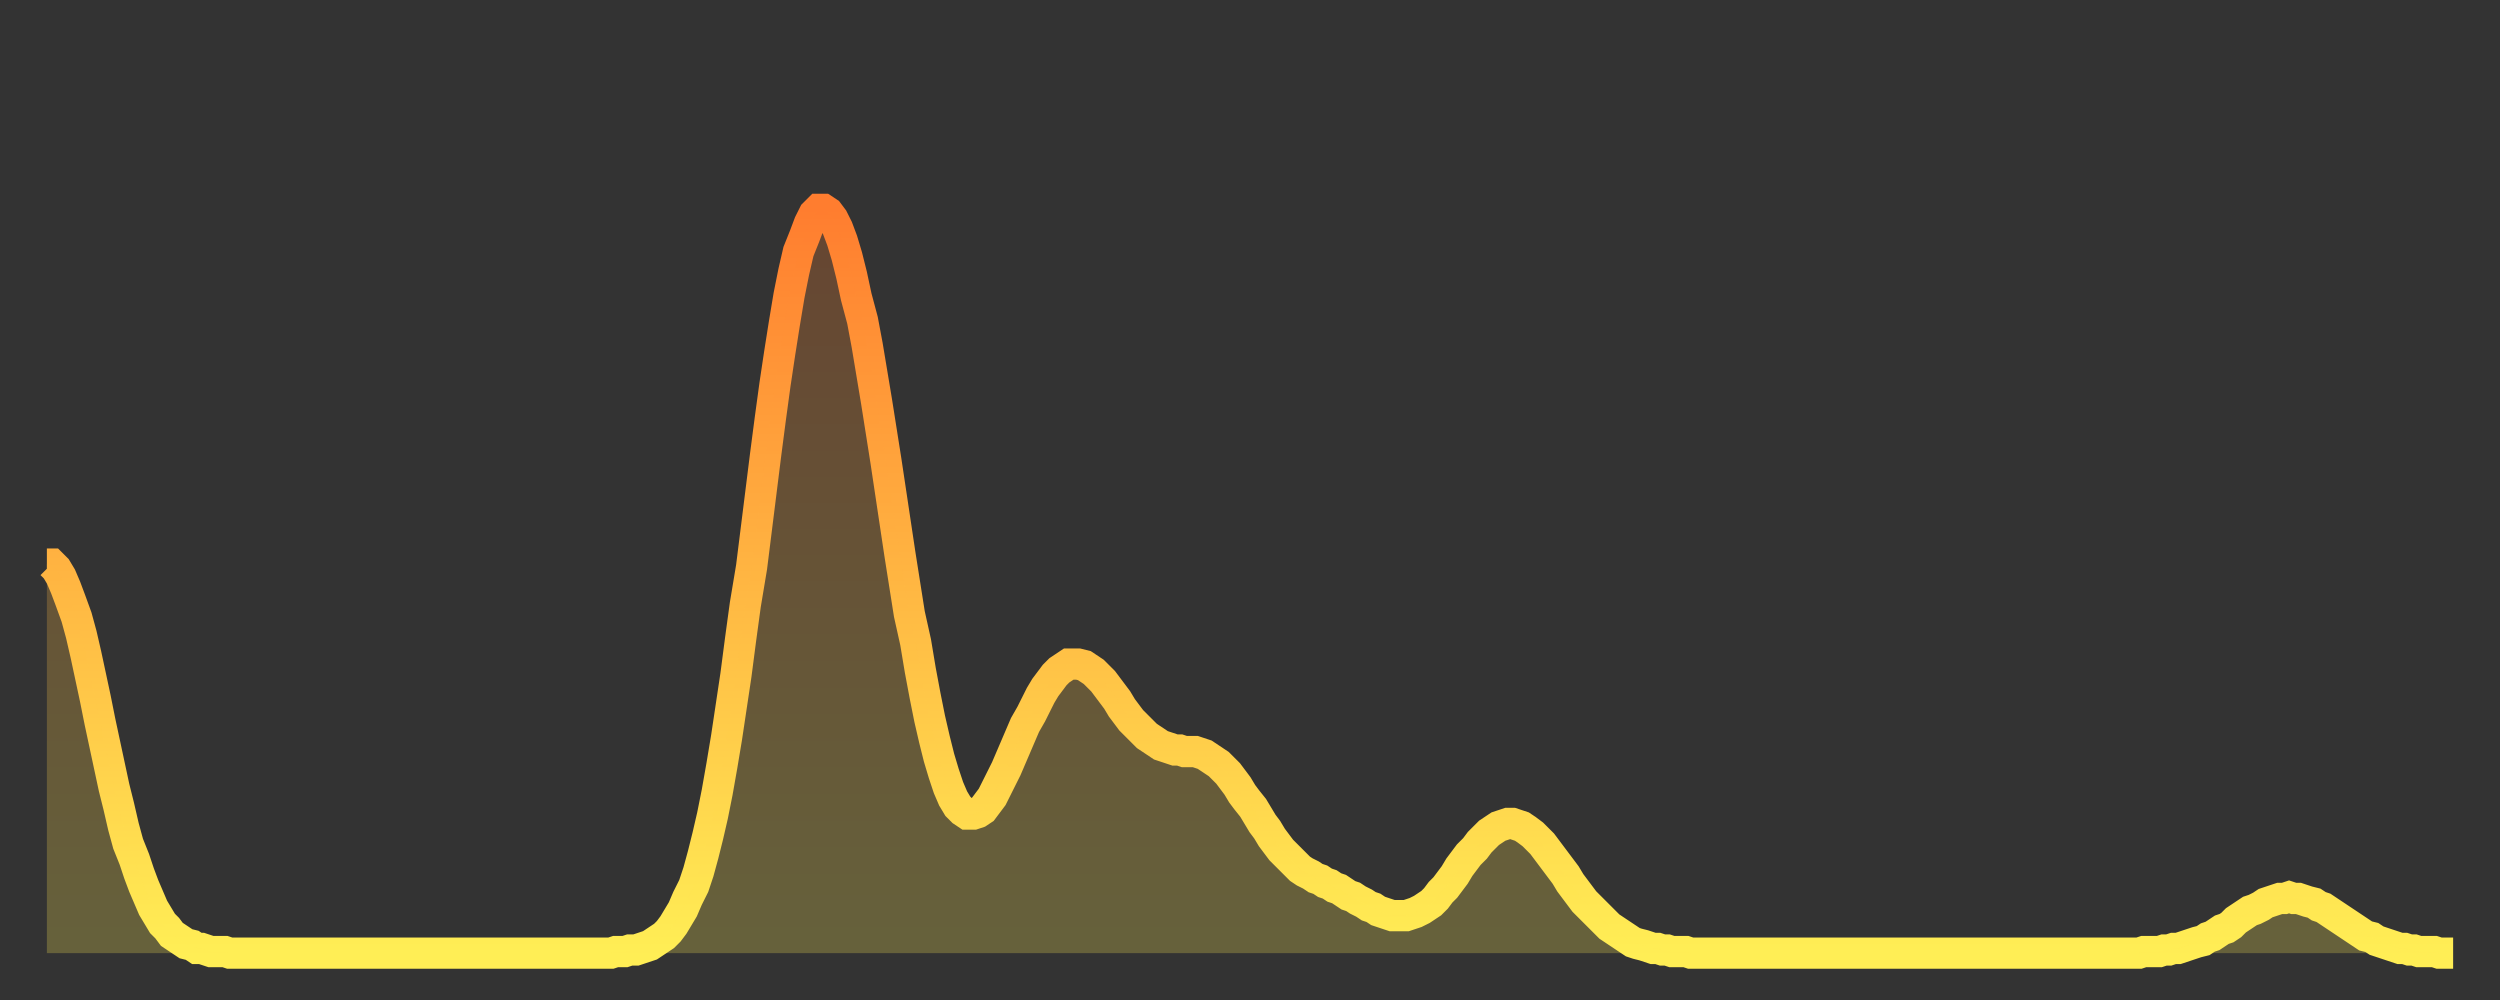<?xml version="1.0" encoding="utf-8" ?>
<svg baseProfile="full" height="64" version="1.1" width="160" xmlns="http://www.w3.org/2000/svg" xmlns:ev="http://www.w3.org/2001/xml-events" xmlns:xlink="http://www.w3.org/1999/xlink"><rect width="100%" height="100%" fill="#333333" stroke="none"/><defs><linearGradient id="id3574434" x1="0" x2="0" y1="0" y2="1"><stop offset="0%" stop-color="#ff7d2f" /><stop offset="50%" stop-color="#ffb642" /><stop offset="100%" stop-color="#ffee55" /></linearGradient></defs><g transform="translate(3,3)"><g><path d="M 0.0 33.1 0.3 33.1 0.6 33.4 0.9 33.9 1.2 34.6 1.5 35.4 1.9 36.5 2.2 37.6 2.5 38.9 2.8 40.3 3.1 41.7 3.4 43.2 3.7 44.6 4.0 46.0 4.3 47.4 4.6 48.6 4.9 49.9 5.2 51.0 5.6 52.0 5.9 52.9 6.2 53.7 6.5 54.4 6.8 55.1 7.1 55.6 7.4 56.1 7.7 56.4 8.0 56.8 8.3 57.0 8.6 57.2 8.9 57.4 9.3 57.5 9.6 57.7 9.9 57.7 10.2 57.8 10.5 57.9 10.8 57.9 11.1 57.9 11.4 57.9 11.7 58.0 12.0 58.0 12.3 58.0 12.7 58.0 13.0 58.0 13.3 58.0 13.6 58.0 13.9 58.0 14.2 58.0 14.5 58.0 14.8 58.0 15.1 58.0 15.4 58.0 15.7 58.0 16.0 58.0 16.4 58.0 16.7 58.0 17.0 58.0 17.3 58.0 17.6 58.0 17.9 58.0 18.2 58.0 18.5 58.0 18.8 58.0 19.1 58.0 19.4 58.0 19.8 58.0 20.1 58.0 20.4 58.0 20.7 58.0 21.0 58.0 21.3 58.0 21.6 58.0 21.9 58.0 22.2 58.0 22.5 58.0 22.8 58.0 23.1 58.0 23.5 58.0 23.8 58.0 24.1 58.0 24.4 58.0 24.7 58.0 25.0 58.0 25.3 58.0 25.6 58.0 25.9 58.0 26.2 58.0 26.5 58.0 26.8 58.0 27.2 58.0 27.5 58.0 27.8 58.0 28.1 58.0 28.4 58.0 28.7 58.0 29.0 58.0 29.3 58.0 29.6 58.0 29.9 58.0 30.2 58.0 30.6 58.0 30.9 58.0 31.2 58.0 31.5 58.0 31.8 58.0 32.1 58.0 32.4 58.0 32.7 58.0 33.0 58.0 33.3 58.0 33.6 58.0 33.9 58.0 34.3 58.0 34.6 58.0 34.9 58.0 35.2 58.0 35.5 58.0 35.8 58.0 36.1 58.0 36.4 57.9 36.7 57.9 37.0 57.9 37.3 57.8 37.7 57.8 38.0 57.7 38.3 57.6 38.6 57.5 38.9 57.3 39.2 57.1 39.5 56.9 39.8 56.6 40.1 56.2 40.4 55.7 40.7 55.2 41.0 54.5 41.4 53.7 41.7 52.8 42.0 51.7 42.3 50.5 42.6 49.2 42.9 47.7 43.2 46.0 43.5 44.2 43.8 42.2 44.1 40.2 44.4 37.9 44.7 35.7 45.1 33.3 45.4 30.9 45.7 28.5 46.0 26.1 46.3 23.8 46.6 21.6 46.9 19.6 47.2 17.7 47.5 15.9 47.8 14.4 48.1 13.1 48.5 12.1 48.8 11.3 49.1 10.7 49.4 10.4 49.7 10.4 50.0 10.6 50.3 11.0 50.6 11.6 50.9 12.4 51.2 13.4 51.5 14.6 51.8 16.0 52.2 17.5 52.5 19.1 52.8 20.9 53.1 22.7 53.4 24.6 53.7 26.5 54.0 28.5 54.3 30.5 54.6 32.5 54.9 34.4 55.2 36.3 55.6 38.1 55.9 39.9 56.2 41.5 56.5 43.0 56.8 44.3 57.1 45.5 57.4 46.5 57.7 47.4 58.0 48.1 58.3 48.6 58.6 48.9 58.9 49.1 59.3 49.1 59.6 49.0 59.9 48.8 60.2 48.4 60.5 48.0 60.8 47.4 61.1 46.8 61.4 46.2 61.7 45.5 62.0 44.8 62.3 44.1 62.6 43.4 63.0 42.7 63.3 42.1 63.6 41.5 63.9 41.0 64.2 40.6 64.5 40.2 64.8 39.9 65.1 39.7 65.4 39.5 65.7 39.5 66.0 39.5 66.4 39.6 66.7 39.8 67.0 40.0 67.3 40.3 67.6 40.6 67.9 41.0 68.2 41.4 68.5 41.8 68.8 42.3 69.1 42.7 69.4 43.1 69.7 43.4 70.1 43.8 70.4 44.1 70.7 44.3 71.0 44.5 71.3 44.7 71.6 44.8 71.9 44.9 72.2 45.0 72.5 45.0 72.8 45.1 73.1 45.1 73.5 45.1 73.8 45.2 74.1 45.3 74.4 45.5 74.7 45.7 75.0 45.9 75.3 46.2 75.6 46.5 75.9 46.9 76.2 47.3 76.5 47.8 76.8 48.2 77.2 48.7 77.5 49.2 77.8 49.7 78.1 50.1 78.4 50.6 78.7 51.0 79.0 51.4 79.3 51.7 79.6 52.0 79.9 52.3 80.2 52.6 80.5 52.8 80.9 53.0 81.2 53.2 81.5 53.3 81.8 53.5 82.1 53.6 82.4 53.8 82.7 53.9 83.0 54.1 83.3 54.3 83.6 54.4 83.9 54.6 84.3 54.8 84.6 55.0 84.9 55.1 85.2 55.3 85.5 55.4 85.8 55.5 86.1 55.6 86.4 55.6 86.7 55.6 87.0 55.6 87.3 55.5 87.6 55.4 88.0 55.2 88.3 55.0 88.6 54.8 88.9 54.5 89.2 54.1 89.5 53.8 89.8 53.4 90.1 53.0 90.4 52.5 90.7 52.1 91.0 51.7 91.4 51.3 91.7 50.9 92.0 50.6 92.3 50.3 92.6 50.1 92.9 49.9 93.2 49.8 93.5 49.7 93.8 49.7 94.1 49.8 94.4 49.9 94.7 50.1 95.1 50.4 95.4 50.7 95.7 51.0 96.0 51.4 96.3 51.8 96.6 52.2 96.9 52.6 97.2 53.0 97.5 53.5 97.8 53.9 98.1 54.3 98.4 54.7 98.8 55.1 99.1 55.4 99.4 55.7 99.7 56.0 100.0 56.3 100.3 56.5 100.6 56.7 100.9 56.9 101.2 57.1 101.5 57.3 101.8 57.4 102.2 57.5 102.5 57.6 102.8 57.7 103.1 57.7 103.4 57.8 103.7 57.8 104.0 57.9 104.3 57.9 104.6 57.9 104.9 57.9 105.2 58.0 105.5 58.0 105.9 58.0 106.2 58.0 106.5 58.0 106.8 58.0 107.1 58.0 107.4 58.0 107.7 58.0 108.0 58.0 108.3 58.0 108.6 58.0 108.9 58.0 109.3 58.0 109.6 58.0 109.9 58.0 110.2 58.0 110.5 58.0 110.8 58.0 111.1 58.0 111.4 58.0 111.7 58.0 112.0 58.0 112.3 58.0 112.6 58.0 113.0 58.0 113.3 58.0 113.6 58.0 113.9 58.0 114.2 58.0 114.5 58.0 114.8 58.0 115.1 58.0 115.4 58.0 115.7 58.0 116.0 58.0 116.3 58.0 116.7 58.0 117.0 58.0 117.3 58.0 117.6 58.0 117.9 58.0 118.2 58.0 118.5 58.0 118.8 58.0 119.1 58.0 119.4 58.0 119.7 58.0 120.1 58.0 120.4 58.0 120.7 58.0 121.0 58.0 121.3 58.0 121.6 58.0 121.9 58.0 122.2 58.0 122.5 58.0 122.8 58.0 123.1 58.0 123.4 58.0 123.8 58.0 124.1 58.0 124.4 58.0 124.7 58.0 125.0 58.0 125.3 58.0 125.6 58.0 125.9 58.0 126.2 58.0 126.5 58.0 126.8 58.0 127.2 58.0 127.5 58.0 127.8 58.0 128.1 58.0 128.4 58.0 128.7 58.0 129.0 58.0 129.3 58.0 129.6 58.0 129.9 58.0 130.2 58.0 130.5 58.0 130.9 58.0 131.2 58.0 131.5 58.0 131.8 58.0 132.1 58.0 132.4 58.0 132.7 58.0 133.0 58.0 133.3 58.0 133.6 58.0 133.9 58.0 134.2 57.9 134.6 57.9 134.9 57.9 135.2 57.9 135.5 57.8 135.8 57.8 136.1 57.7 136.4 57.7 136.7 57.6 137.0 57.5 137.3 57.4 137.6 57.3 138.0 57.2 138.3 57.0 138.6 56.9 138.9 56.7 139.2 56.5 139.5 56.4 139.8 56.2 140.1 55.9 140.4 55.7 140.7 55.5 141.0 55.3 141.3 55.2 141.7 55.0 142.0 54.8 142.3 54.7 142.6 54.6 142.9 54.5 143.2 54.5 143.5 54.4 143.8 54.5 144.1 54.5 144.4 54.6 144.7 54.7 145.1 54.8 145.4 55.0 145.7 55.1 146.0 55.3 146.3 55.5 146.6 55.7 146.9 55.9 147.2 56.1 147.5 56.3 147.8 56.5 148.1 56.7 148.4 56.9 148.8 57.0 149.1 57.2 149.4 57.3 149.7 57.4 150.0 57.5 150.3 57.6 150.6 57.7 150.9 57.7 151.2 57.8 151.5 57.8 151.8 57.9 152.1 57.9 152.5 57.9 152.8 57.9 153.1 58.0 153.4 58.0 153.7 58.0 154.0 58.0" fill="none" id="graph-curve" opacity="1" stroke="url(#id3574434)" stroke-width="2" /><path d="M 0 58 L 0.0 33.1 0.3 33.1 0.6 33.4 0.9 33.9 1.2 34.6 1.5 35.4 1.9 36.5 2.2 37.6 2.5 38.9 2.8 40.3 3.1 41.7 3.4 43.2 3.7 44.6 4.0 46.0 4.3 47.4 4.6 48.6 4.9 49.9 5.2 51.0 5.6 52.0 5.9 52.9 6.2 53.7 6.5 54.4 6.8 55.1 7.1 55.6 7.4 56.1 7.7 56.4 8.0 56.8 8.3 57.0 8.6 57.2 8.9 57.4 9.3 57.5 9.6 57.7 9.9 57.7 10.2 57.8 10.5 57.9 10.8 57.9 11.1 57.9 11.4 57.9 11.7 58.0 12.0 58.0 12.3 58.0 12.7 58.0 13.0 58.0 13.3 58.0 13.6 58.0 13.9 58.0 14.2 58.0 14.5 58.0 14.8 58.0 15.1 58.0 15.4 58.0 15.7 58.0 16.0 58.0 16.4 58.0 16.7 58.0 17.0 58.0 17.3 58.0 17.6 58.0 17.9 58.0 18.2 58.0 18.5 58.0 18.8 58.0 19.1 58.0 19.4 58.0 19.8 58.0 20.1 58.0 20.4 58.0 20.7 58.0 21.0 58.0 21.3 58.0 21.6 58.0 21.9 58.0 22.2 58.0 22.5 58.0 22.8 58.0 23.1 58.0 23.5 58.0 23.8 58.0 24.1 58.0 24.4 58.0 24.7 58.0 25.0 58.0 25.3 58.0 25.6 58.0 25.9 58.0 26.2 58.0 26.5 58.0 26.8 58.0 27.2 58.0 27.5 58.0 27.8 58.0 28.1 58.0 28.4 58.0 28.7 58.0 29.0 58.0 29.3 58.0 29.6 58.0 29.9 58.0 30.2 58.0 30.6 58.0 30.9 58.0 31.2 58.0 31.5 58.0 31.8 58.0 32.1 58.0 32.4 58.0 32.7 58.0 33.0 58.0 33.3 58.0 33.6 58.0 33.9 58.0 34.3 58.0 34.6 58.0 34.9 58.0 35.2 58.0 35.5 58.0 35.8 58.0 36.1 58.0 36.4 57.9 36.7 57.9 37.0 57.9 37.3 57.8 37.7 57.8 38.0 57.7 38.3 57.6 38.6 57.5 38.9 57.3 39.2 57.1 39.5 56.9 39.8 56.6 40.1 56.2 40.4 55.7 40.7 55.2 41.0 54.5 41.4 53.7 41.7 52.8 42.0 51.7 42.3 50.5 42.6 49.2 42.9 47.7 43.2 46.0 43.5 44.2 43.8 42.2 44.1 40.2 44.4 37.9 44.7 35.7 45.1 33.3 45.4 30.9 45.7 28.5 46.0 26.1 46.3 23.8 46.6 21.6 46.9 19.6 47.2 17.7 47.5 15.9 47.8 14.4 48.1 13.1 48.5 12.1 48.8 11.3 49.1 10.7 49.4 10.4 49.7 10.4 50.0 10.6 50.3 11.0 50.6 11.6 50.9 12.4 51.2 13.4 51.5 14.6 51.8 16.0 52.2 17.5 52.5 19.1 52.8 20.9 53.1 22.7 53.4 24.6 53.7 26.5 54.0 28.5 54.3 30.5 54.6 32.5 54.9 34.4 55.2 36.3 55.6 38.1 55.9 39.9 56.2 41.5 56.5 43.0 56.8 44.3 57.1 45.5 57.4 46.5 57.7 47.4 58.0 48.1 58.3 48.6 58.6 48.9 58.9 49.1 59.3 49.1 59.6 49.0 59.9 48.8 60.2 48.4 60.5 48.0 60.8 47.4 61.1 46.8 61.4 46.2 61.7 45.5 62.0 44.8 62.3 44.1 62.6 43.4 63.0 42.7 63.3 42.1 63.6 41.5 63.9 41.0 64.2 40.6 64.5 40.2 64.8 39.9 65.1 39.7 65.4 39.5 65.7 39.5 66.0 39.5 66.4 39.6 66.7 39.8 67.0 40.0 67.3 40.3 67.6 40.6 67.9 41.0 68.2 41.4 68.5 41.8 68.8 42.3 69.1 42.7 69.4 43.1 69.7 43.4 70.1 43.8 70.4 44.1 70.7 44.3 71.0 44.5 71.3 44.7 71.6 44.8 71.9 44.9 72.2 45.0 72.5 45.0 72.8 45.1 73.1 45.1 73.5 45.1 73.8 45.2 74.1 45.3 74.4 45.5 74.7 45.7 75.0 45.9 75.3 46.2 75.6 46.5 75.9 46.9 76.2 47.3 76.5 47.8 76.8 48.2 77.2 48.7 77.5 49.2 77.8 49.7 78.1 50.1 78.4 50.6 78.7 51.0 79.0 51.4 79.3 51.7 79.6 52.0 79.9 52.3 80.2 52.6 80.5 52.8 80.9 53.0 81.2 53.2 81.5 53.3 81.8 53.5 82.1 53.6 82.4 53.8 82.7 53.9 83.0 54.1 83.3 54.3 83.6 54.4 83.9 54.6 84.3 54.8 84.6 55.0 84.9 55.1 85.2 55.3 85.5 55.4 85.8 55.5 86.1 55.6 86.4 55.6 86.7 55.6 87.0 55.6 87.3 55.5 87.6 55.4 88.0 55.2 88.3 55.0 88.6 54.8 88.9 54.5 89.2 54.1 89.5 53.8 89.8 53.4 90.1 53.0 90.4 52.5 90.7 52.1 91.0 51.7 91.4 51.3 91.7 50.9 92.0 50.6 92.3 50.3 92.6 50.1 92.9 49.9 93.2 49.8 93.5 49.7 93.8 49.7 94.1 49.8 94.4 49.9 94.7 50.1 95.1 50.4 95.4 50.7 95.7 51.0 96.0 51.4 96.3 51.8 96.6 52.2 96.9 52.6 97.2 53.0 97.5 53.5 97.8 53.9 98.1 54.3 98.4 54.7 98.8 55.1 99.1 55.4 99.4 55.7 99.7 56.0 100.0 56.3 100.3 56.5 100.6 56.7 100.9 56.9 101.2 57.1 101.5 57.3 101.8 57.4 102.2 57.5 102.5 57.6 102.8 57.7 103.1 57.7 103.4 57.8 103.7 57.8 104.0 57.9 104.3 57.9 104.6 57.9 104.9 57.9 105.2 58.0 105.5 58.0 105.9 58.0 106.2 58.0 106.5 58.0 106.8 58.0 107.1 58.0 107.4 58.0 107.7 58.0 108.0 58.0 108.3 58.0 108.6 58.0 108.9 58.0 109.3 58.0 109.6 58.0 109.9 58.0 110.2 58.0 110.5 58.0 110.8 58.0 111.1 58.0 111.4 58.0 111.7 58.0 112.0 58.0 112.3 58.0 112.6 58.0 113.0 58.0 113.3 58.0 113.6 58.0 113.9 58.0 114.2 58.0 114.5 58.0 114.8 58.0 115.1 58.0 115.4 58.0 115.7 58.0 116.0 58.0 116.3 58.0 116.7 58.0 117.0 58.0 117.3 58.0 117.6 58.0 117.9 58.0 118.2 58.0 118.5 58.0 118.8 58.0 119.1 58.0 119.4 58.0 119.7 58.0 120.1 58.0 120.4 58.0 120.7 58.0 121.0 58.0 121.3 58.0 121.6 58.0 121.9 58.0 122.2 58.0 122.5 58.0 122.8 58.0 123.1 58.0 123.4 58.0 123.8 58.0 124.1 58.0 124.4 58.0 124.7 58.0 125.0 58.0 125.3 58.0 125.6 58.0 125.9 58.0 126.2 58.0 126.5 58.0 126.8 58.0 127.2 58.0 127.5 58.0 127.8 58.0 128.1 58.0 128.4 58.0 128.7 58.0 129.0 58.0 129.3 58.0 129.6 58.0 129.9 58.0 130.2 58.0 130.5 58.0 130.9 58.0 131.2 58.0 131.5 58.0 131.8 58.0 132.1 58.0 132.4 58.0 132.7 58.0 133.0 58.0 133.3 58.0 133.6 58.0 133.9 58.0 134.2 57.9 134.6 57.9 134.9 57.9 135.2 57.9 135.5 57.8 135.8 57.8 136.1 57.7 136.4 57.7 136.7 57.6 137.0 57.5 137.3 57.4 137.6 57.3 138.0 57.2 138.3 57.0 138.6 56.9 138.9 56.7 139.2 56.5 139.5 56.4 139.8 56.2 140.1 55.9 140.4 55.7 140.7 55.5 141.0 55.3 141.3 55.2 141.7 55.0 142.0 54.8 142.3 54.7 142.6 54.6 142.9 54.5 143.2 54.5 143.5 54.4 143.8 54.5 144.1 54.5 144.4 54.6 144.7 54.7 145.1 54.8 145.4 55.0 145.7 55.1 146.0 55.3 146.3 55.5 146.6 55.7 146.9 55.9 147.2 56.1 147.5 56.3 147.8 56.5 148.1 56.7 148.4 56.9 148.8 57.0 149.1 57.2 149.4 57.3 149.7 57.4 150.0 57.5 150.3 57.6 150.6 57.7 150.9 57.7 151.2 57.8 151.5 57.8 151.8 57.9 152.1 57.9 152.5 57.9 152.8 57.9 153.1 58.0 153.4 58.0 153.7 58.0 154.0 58.0 154 58" fill="url(#id3574434)" fill-opacity=".25" id="graph-shadow" /></g></g></svg>